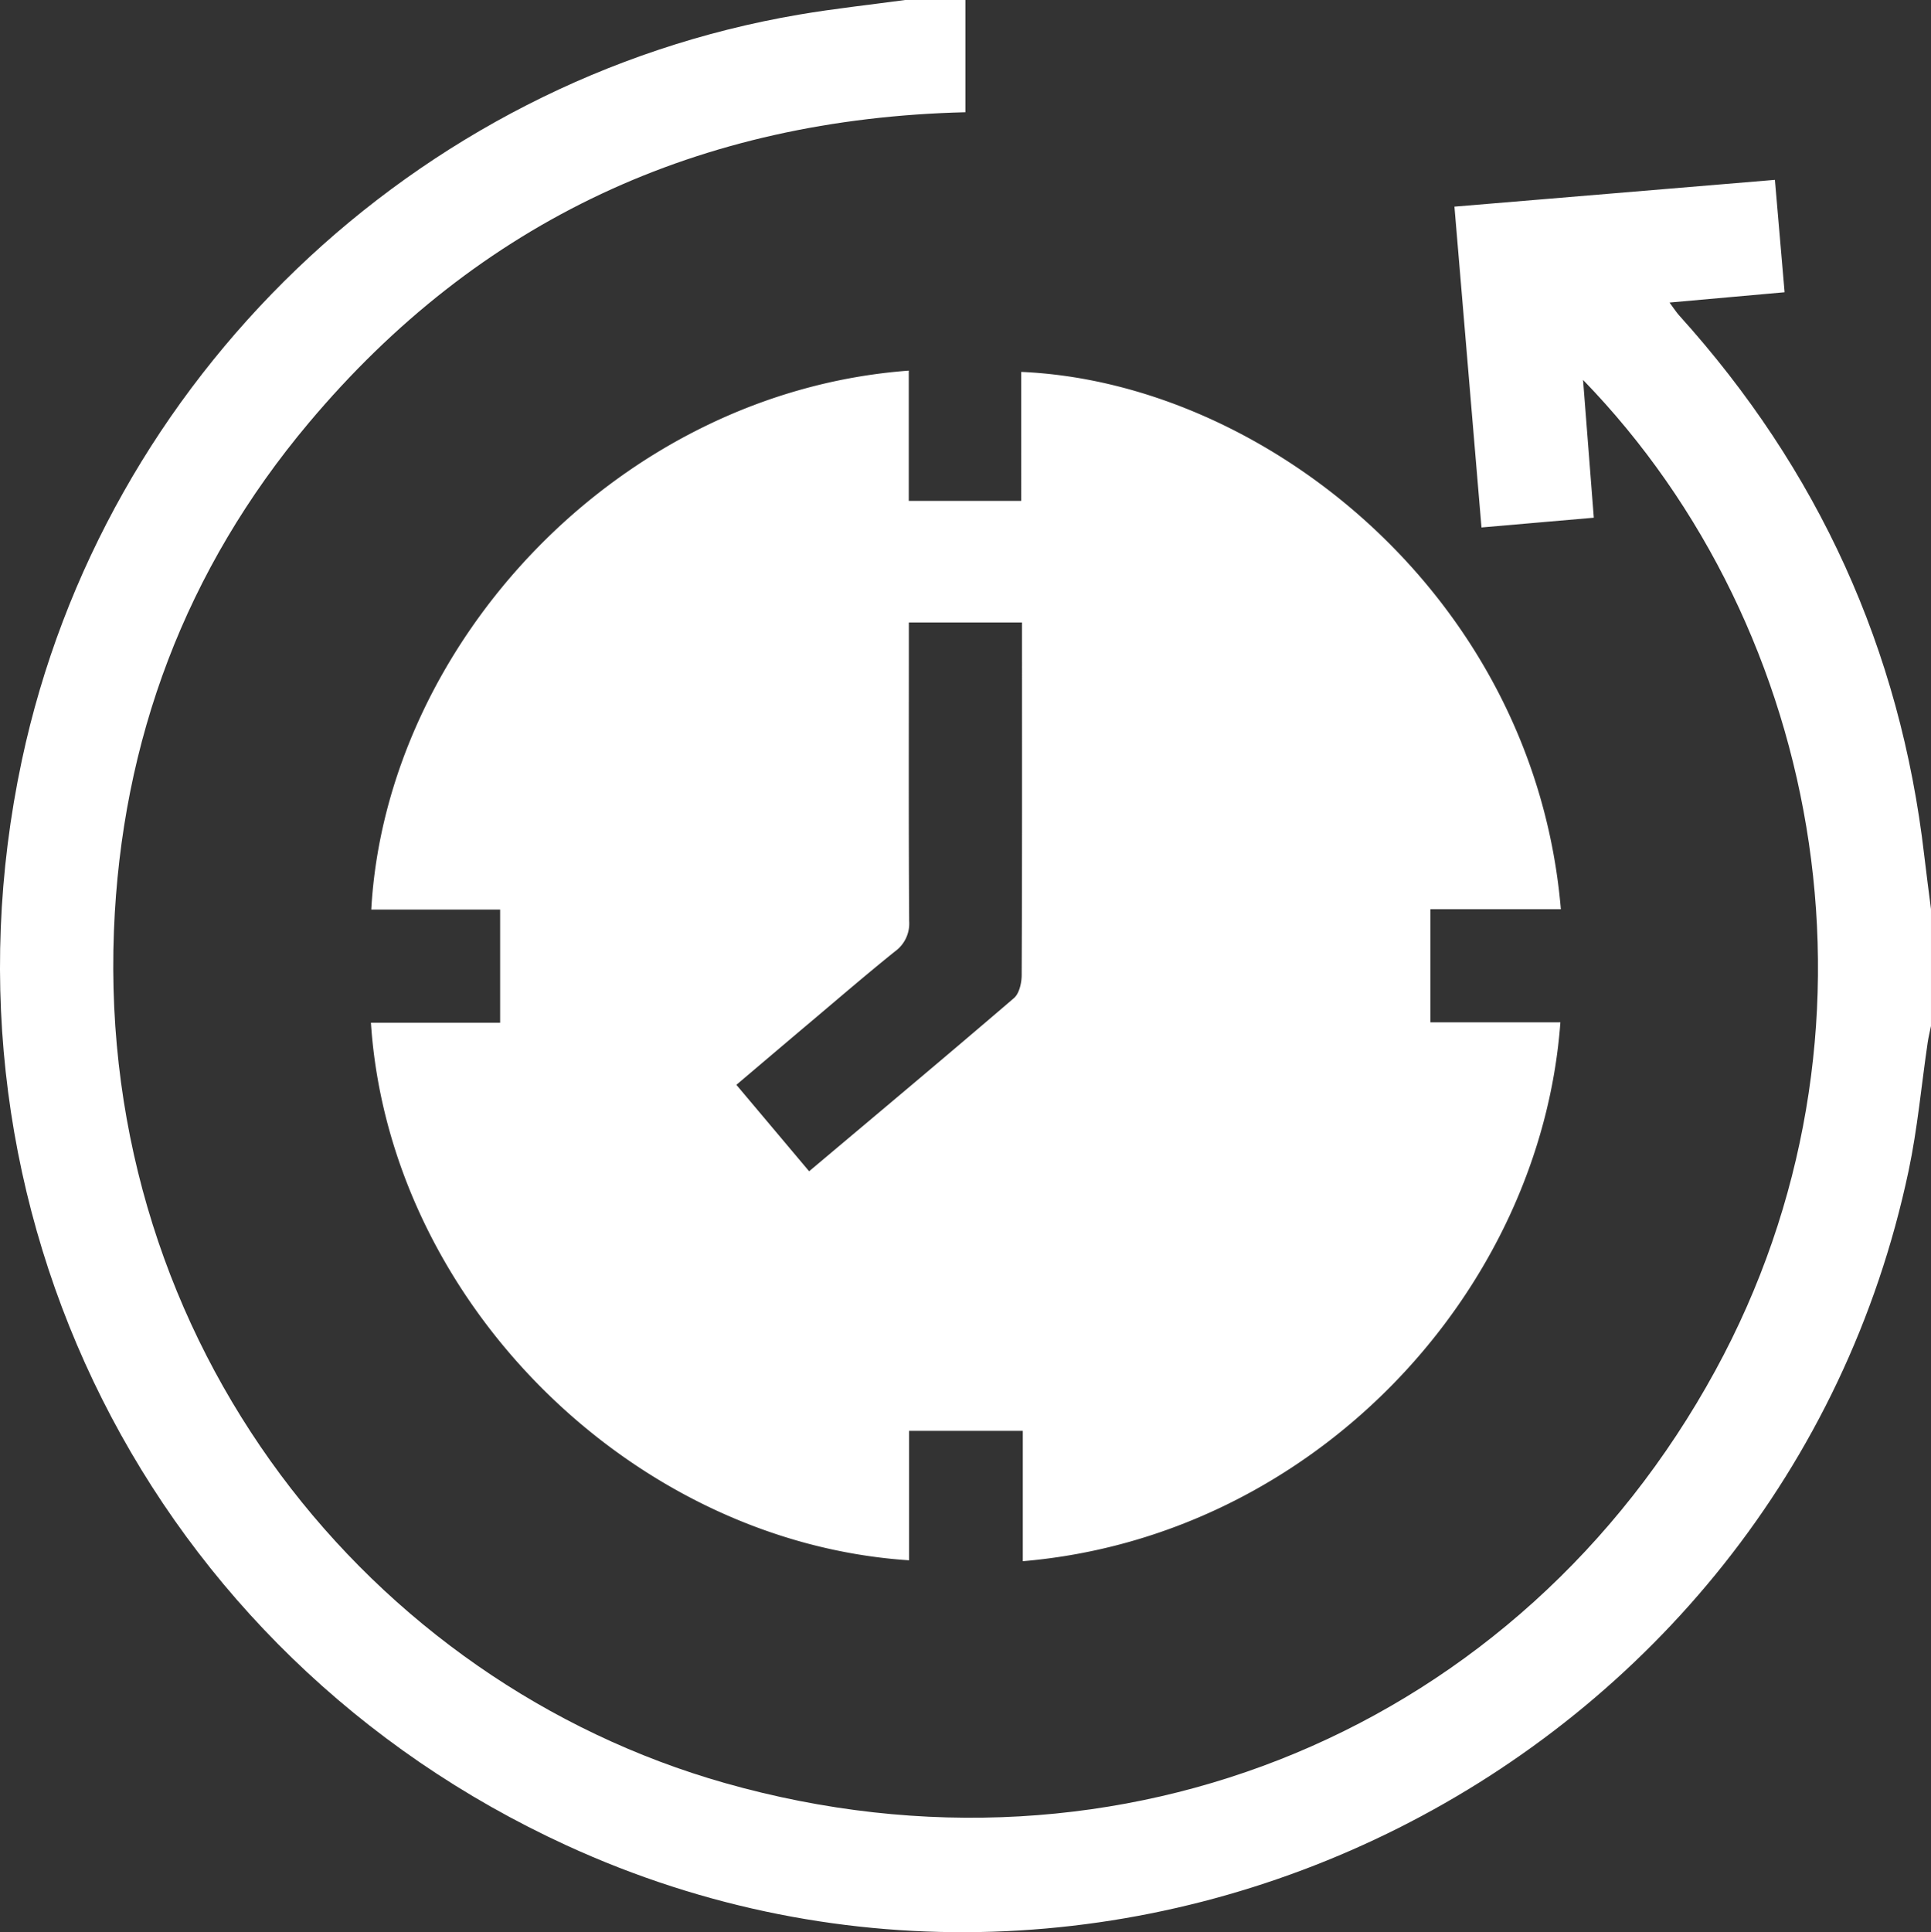 <svg xmlns="http://www.w3.org/2000/svg" width="383.225" height="383.417" viewBox="0 0 383.225 383.417">
  <rect x="0" y="0" width="383.225" height="383.417" fill="#333333" stroke="none"/>
  <g id="Time-saving_and_resource_management." data-name="Time-saving and resource management." transform="translate(-2623 -2367.5)">
    <path id="Path_2270" data-name="Path 2270" d="M191.6,0V22.273c-52.728,1.274-96.485,21.36-130.342,61.669C36.871,112.974,24.095,146.855,22.611,184.7,19.39,266.876,73.478,333.862,143.918,353.836c78.6,22.288,157.721-10.849,196.49-81.836,36.364-66.583,21.95-146.976-26.235-196.609.737,9.45,1.413,18.13,2.132,27.34l-22.29,1.935c-1.784-21.162-3.557-42.188-5.367-63.661l63.6-5.317c.649,7.523,1.265,14.674,1.923,22.305l-22.835,2.041c.817,1.1,1.314,1.893,1.933,2.579,27.574,30.547,43.869,66.208,48.612,107.116.412,3.56.892,7.113,1.341,10.669v23.2c-.221,1.089-.492,2.17-.654,3.267-1.252,8.5-2.018,17.1-3.792,25.481C353.675,351.009,222.7,416.792,112.467,366.208,29.8,328.274-14.6,239.877,4.331,150.9c16.1-75.658,77.923-135.02,154.243-148C165.552,1.71,172.6.955,179.622,0Z" transform="translate(2623 2367.5)" fill="#fff"/>
    <path id="Path_2271" data-name="Path 2271" d="M309.766,180.419H283.874v22.448h25.8C305.732,256.5,260.762,304.874,202.984,309.8V283.93H180.413v25.69c-54.983-3.615-103.173-51.363-106.8-106.676H99.259V180.495H73.681c2.935-52.667,48.972-102.658,106.674-106.948V99.391h22.318V73.8C250.951,75.868,304.5,118.34,309.766,180.419M160.577,232.425c13.849-11.659,27.325-22.927,40.652-34.368,1.059-.909,1.527-3.015,1.533-4.569.1-22.065.065-44.131.065-66.2v-3.765H180.37v4.313c0,18.325-.057,36.652.064,54.977a6.807,6.807,0,0,1-2.816,5.979c-5.729,4.607-11.3,9.41-16.923,14.15-4.815,4.06-9.612,8.14-14.554,12.327,4.923,5.848,9.563,11.362,14.436,17.153" transform="translate(2623 2367.5)" fill="#fff"/>
  </g>
</svg>
